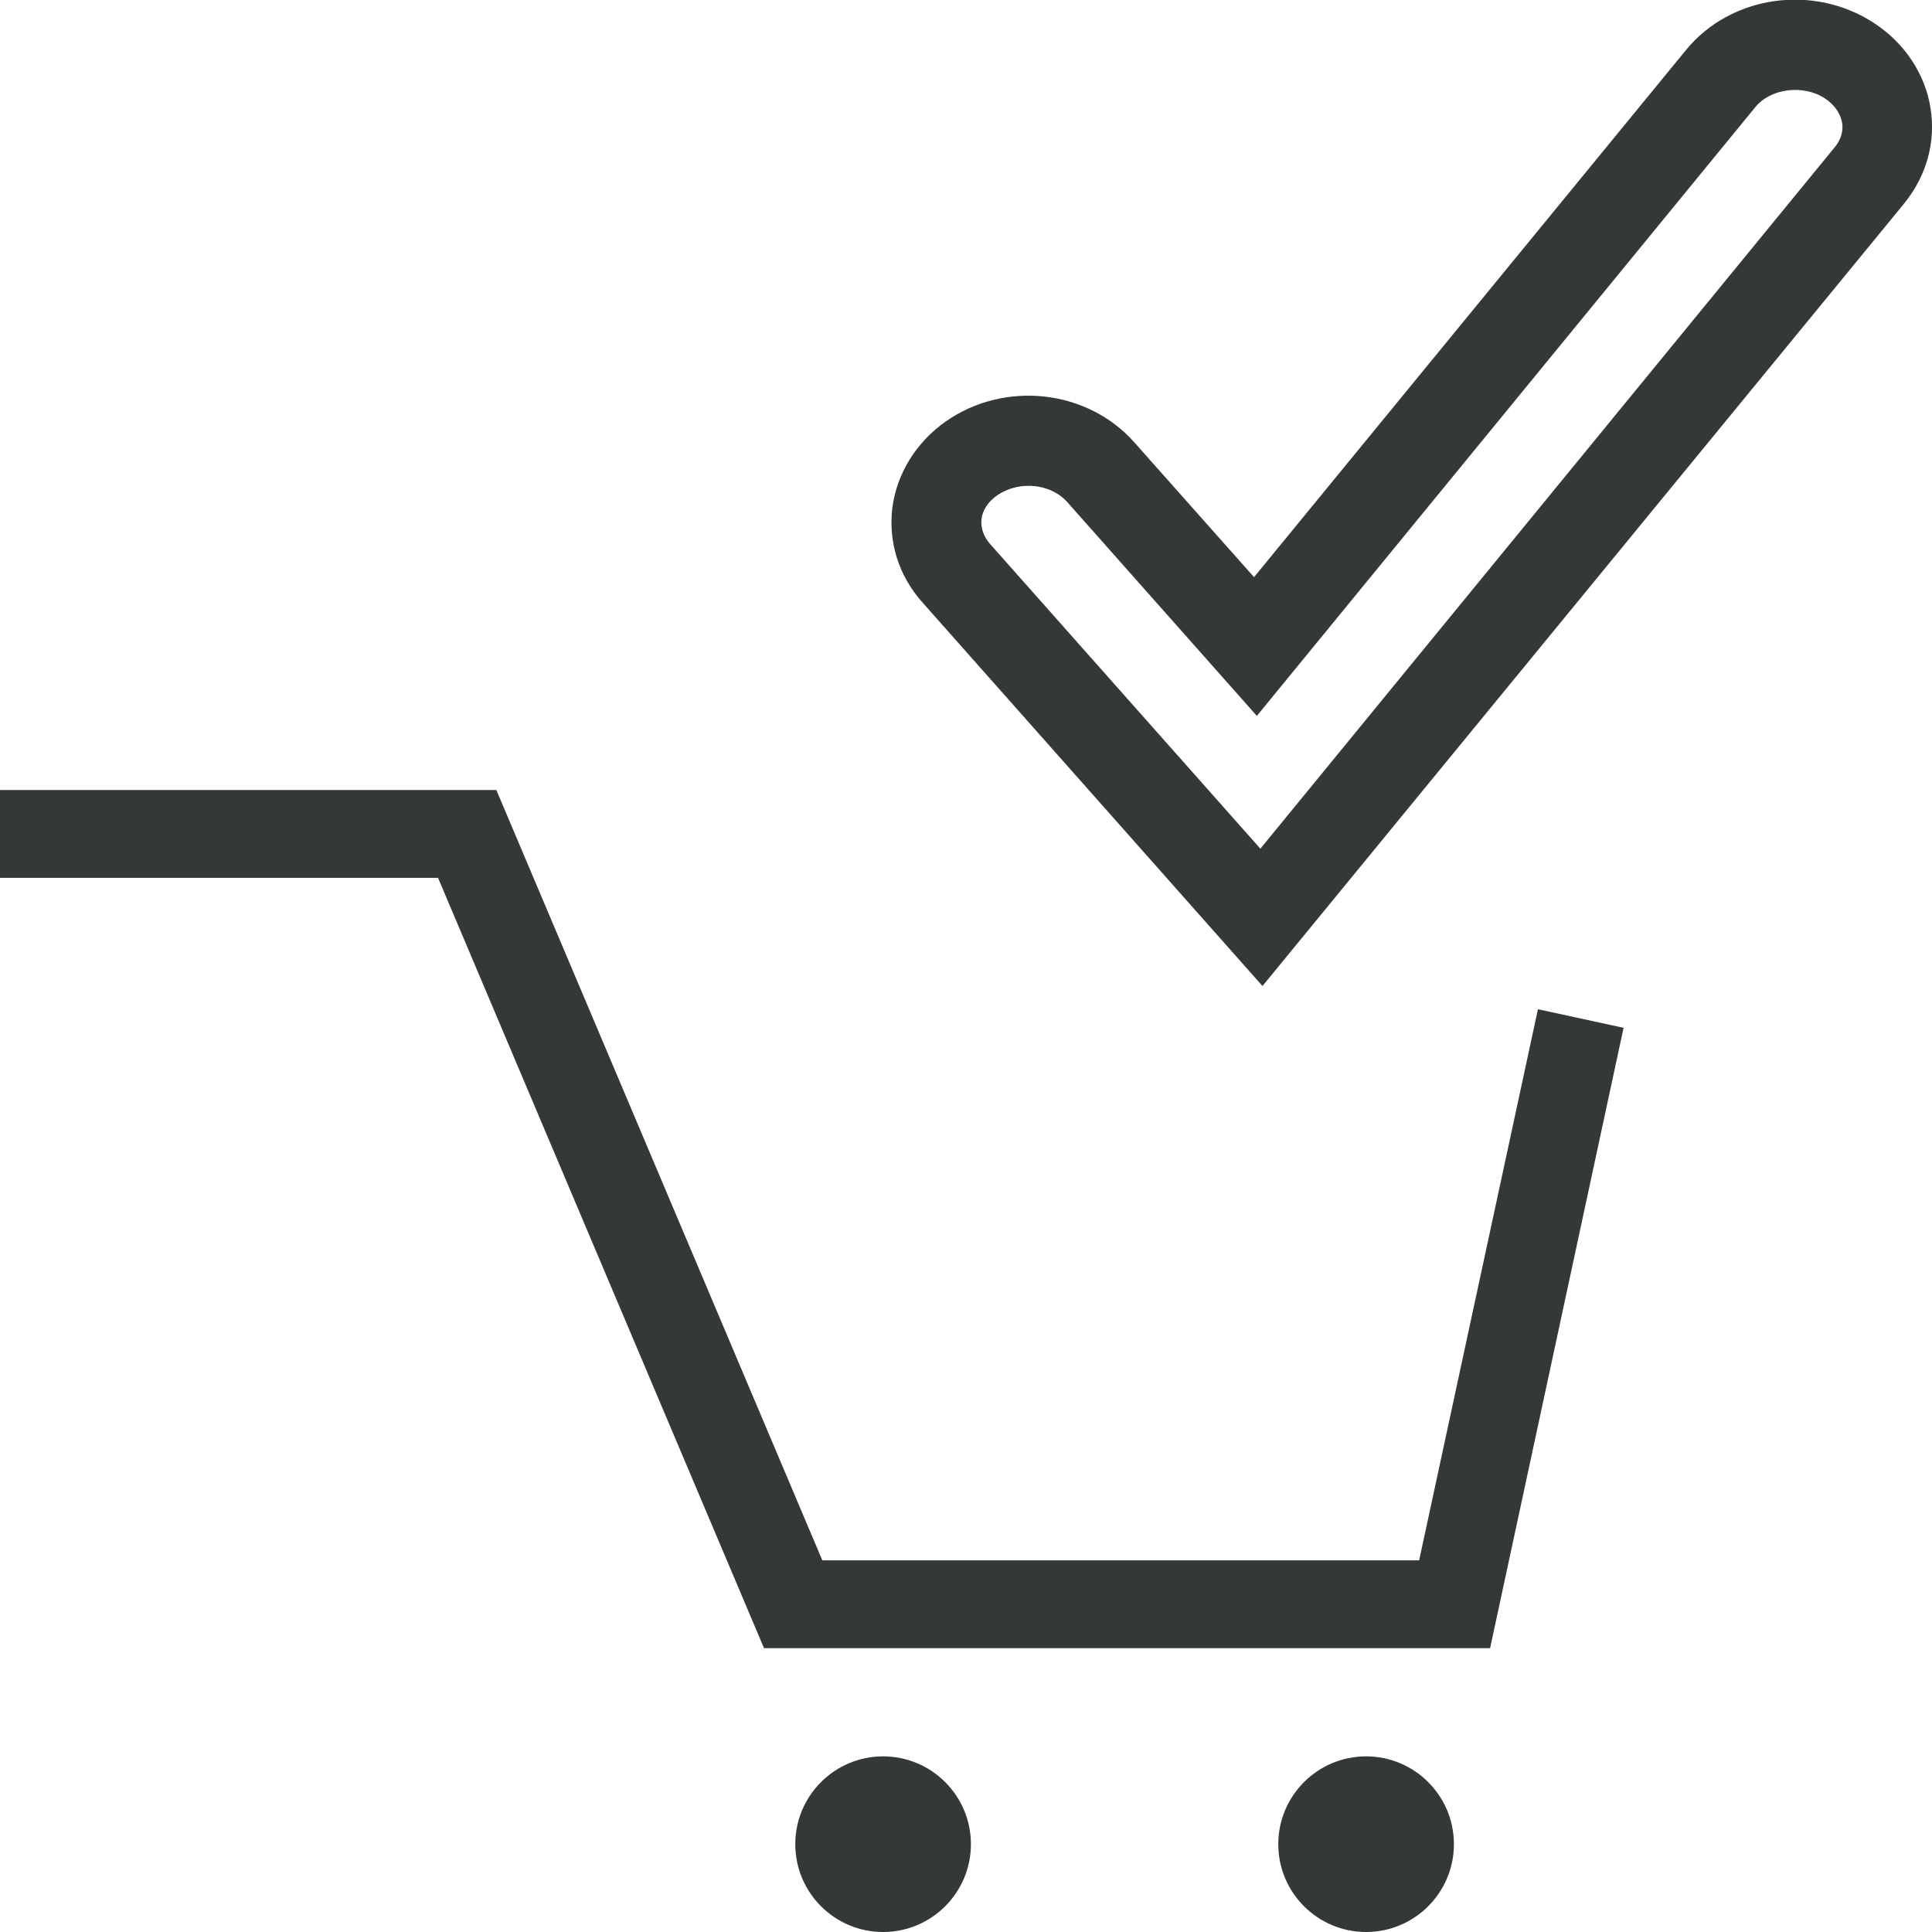 <?xml version="1.0" encoding="UTF-8"?><svg id="Calque_1" xmlns="http://www.w3.org/2000/svg" viewBox="0 0 55 55"><defs><style>.cls-1{fill:#343836;stroke-width:0px;}</style></defs><path class="cls-1" d="M54.96,3.09c-.15-.98-.74-1.87-1.62-2.44-1.72-1.12-4.07-.78-5.34.77l-12.3,15.01-3.42-3.85c-1.34-1.5-3.69-1.75-5.36-.58-.85.6-1.4,1.5-1.52,2.48-.11.97.19,1.92.86,2.67l9.68,10.92L54.21,5.79c.63-.78.9-1.73.75-2.7ZM52.24,4.18l-16.36,19.98-7.7-8.68c-.18-.21-.26-.44-.24-.69.03-.27.19-.51.45-.69.26-.18.58-.27.89-.27.42,0,.83.16,1.1.46l5.4,6.09L49.97,3.05c.44-.54,1.37-.65,1.98-.25.27.18.44.42.49.69.04.24-.03.48-.2.69ZM43.78,28.73l2.44.53-3.8,17.66h-20.67l-9.28-21.93H0v-2.5h14.13l9.28,21.93h16.99l3.38-15.68ZM27.64,52.5c0,1.38-1.12,2.5-2.5,2.5s-2.5-1.12-2.5-2.5,1.12-2.5,2.5-2.5,2.5,1.12,2.5,2.5ZM41.39,52.5c0,1.38-1.12,2.5-2.5,2.5s-2.5-1.12-2.5-2.5,1.12-2.5,2.5-2.5,2.5,1.12,2.5,2.5Z"/></svg>